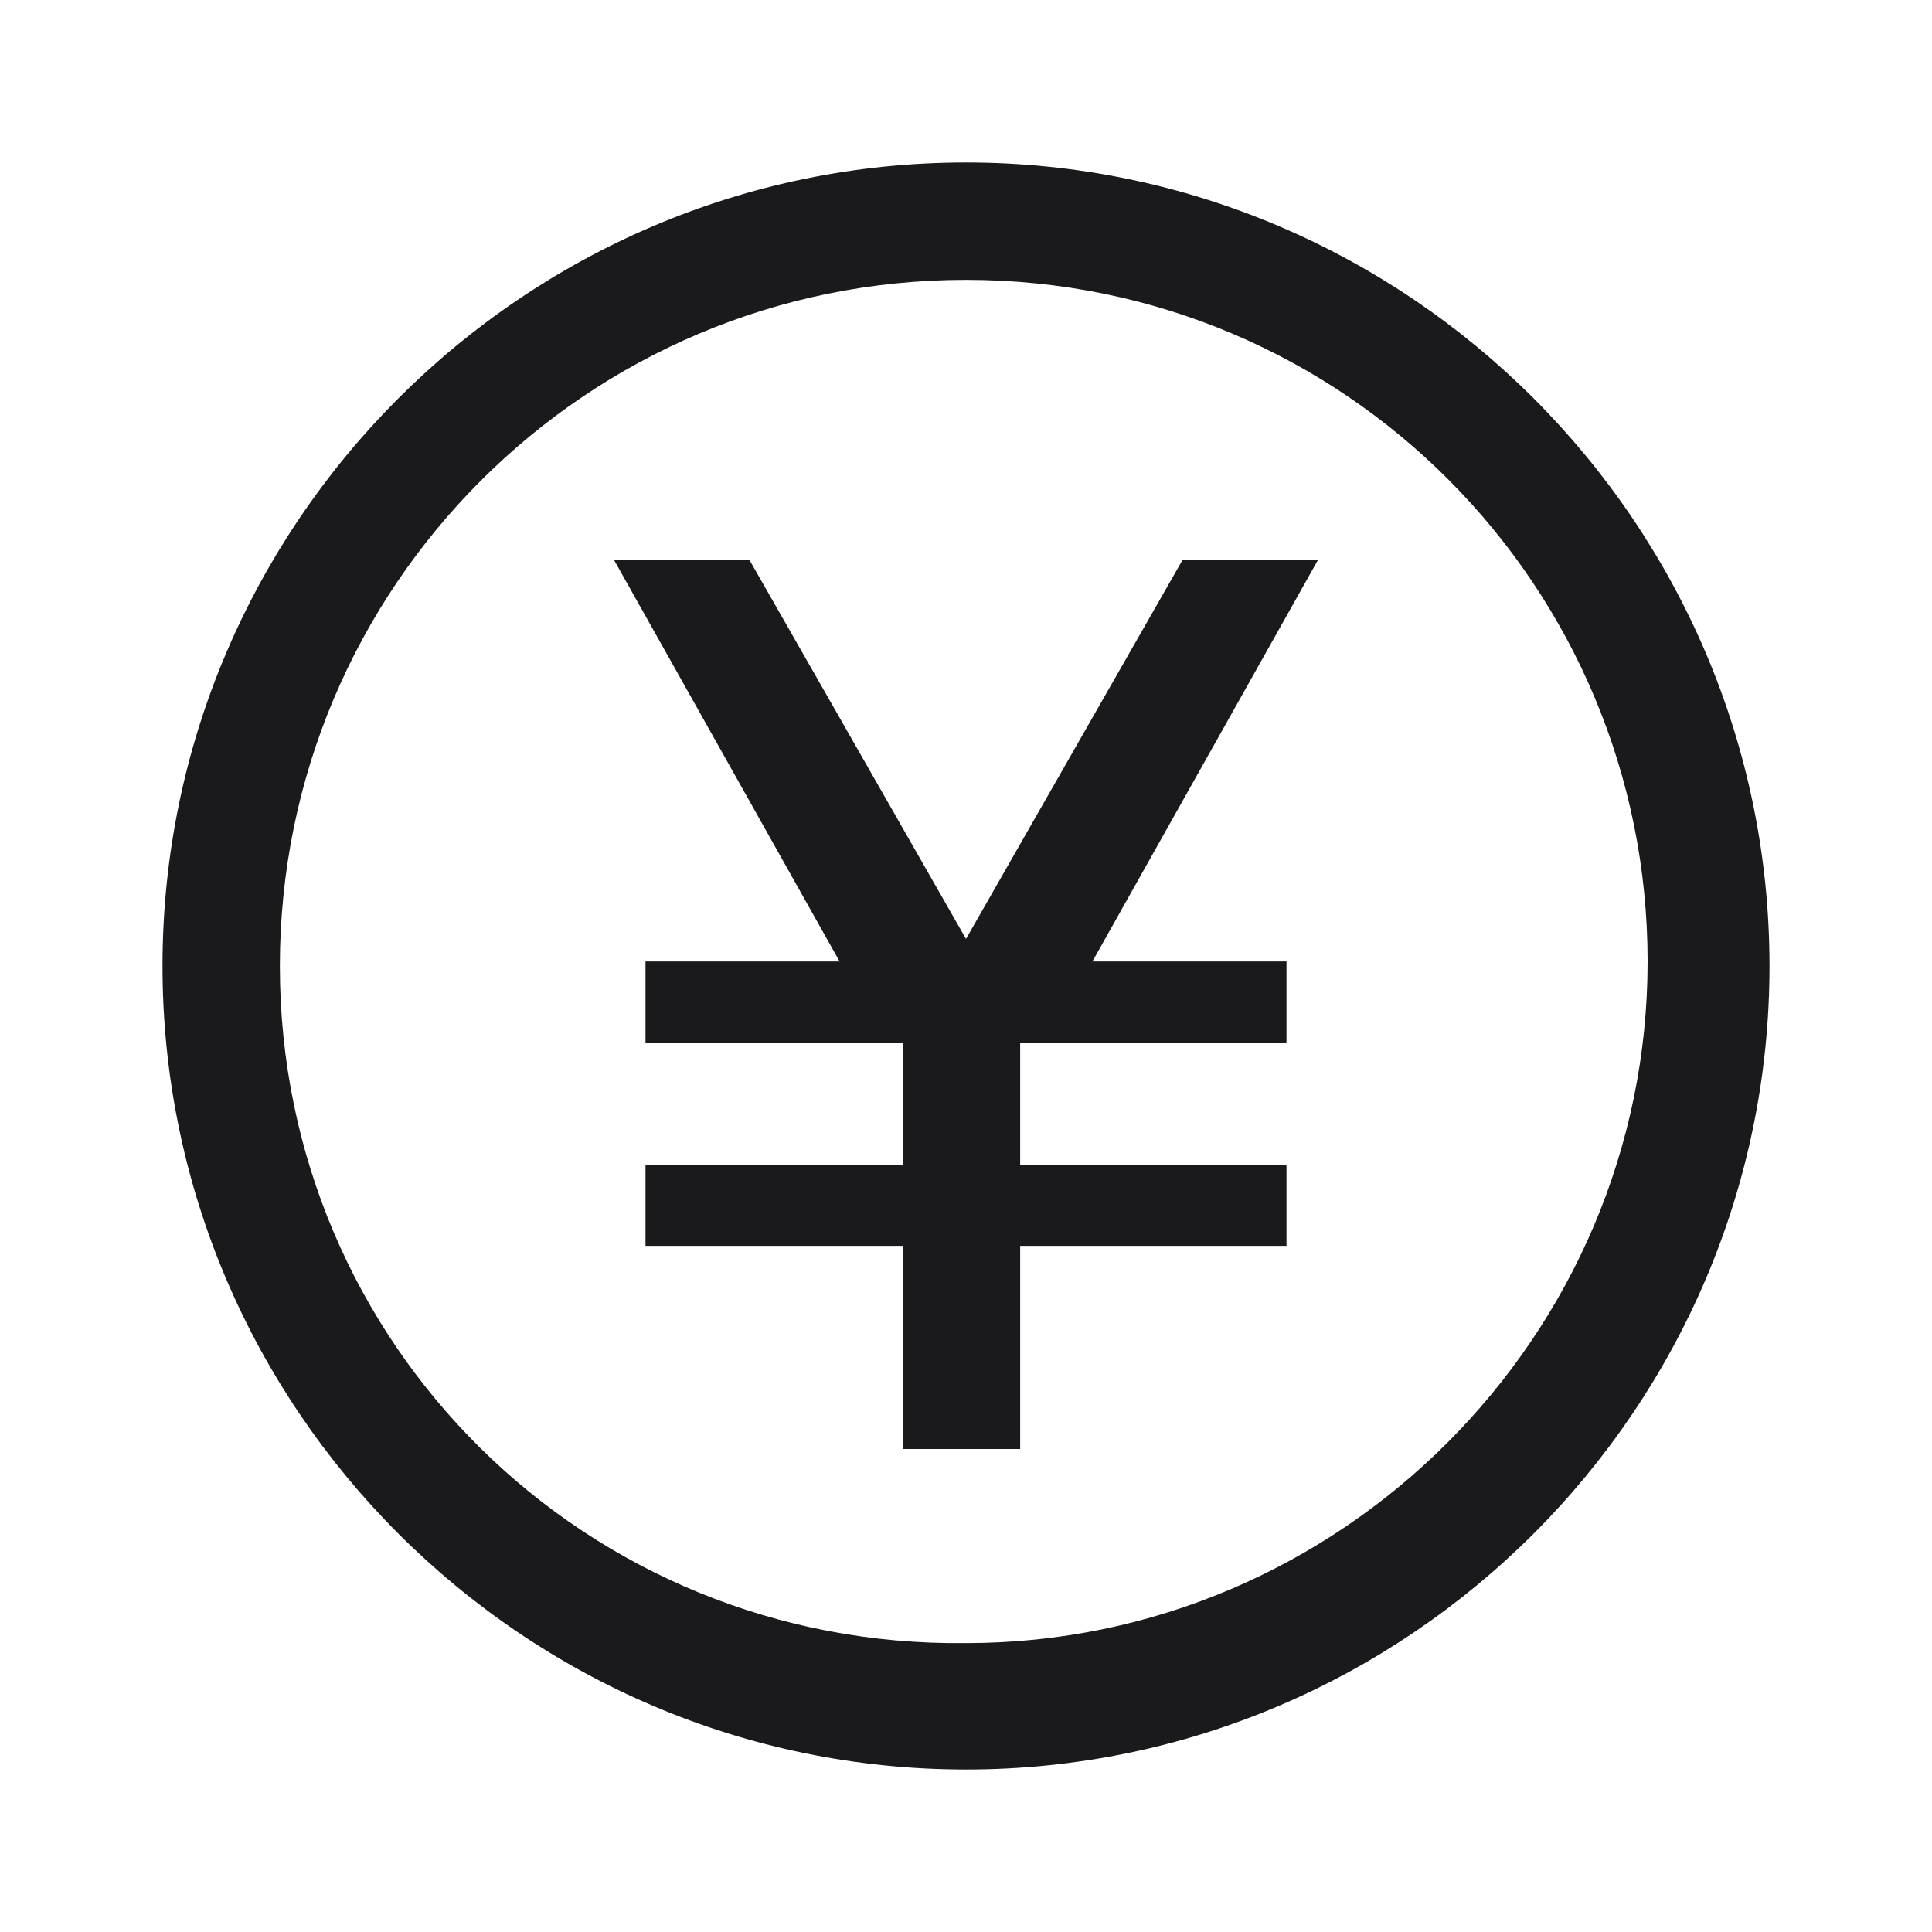 <?xml version="1.0" encoding="utf-8"?>
<!-- Generator: Adobe Illustrator 26.5.3, SVG Export Plug-In . SVG Version: 6.00 Build 0)  -->
<svg version="1.1" id="レイヤー_1" xmlns="http://www.w3.org/2000/svg" xmlns:xlink="http://www.w3.org/1999/xlink" x="0px"
	 y="0px" viewBox="0 0 42.8 42.8" style="enable-background:new 0 0 42.8 42.8;" xml:space="preserve">
<style type="text/css">
	.st0{clip-path:url(#SVGID_00000043434242367512151560000016840367491881157052_);}
	.st1{fill-rule:evenodd;clip-rule:evenodd;fill:#1A1A1C;}
</style>
<g>
	<defs>
		<rect id="SVGID_1_" x="0" width="42.8" height="42.8"/>
	</defs>
	<clipPath id="SVGID_00000065053328123944254530000012837933709966264748_">
		<use xlink:href="#SVGID_1_"  style="overflow:visible;"/>
	</clipPath>
	<g style="clip-path:url(#SVGID_00000065053328123944254530000012837933709966264748_);">
		<path class="st1" d="M3.6,21.4c0,9.8,8,17.8,17.8,17.8c9.8,0,17.8-8,17.8-17.8s-8-17.8-17.8-17.8C11.6,3.6,3.6,11.6,3.6,21.4z
			 M6.2,21.4C6.2,13,13,6.2,21.4,6.2c8.4,0,15.1,6.8,15.1,15.1s-6.8,15.1-15.1,15.1C13,36.5,6.2,29.8,6.2,21.4z M21.4,20.8l4.8-8.4
			h3l-5,8.9h4.3v1.8h-5.9v2.7h5.9v1.8h-5.9v4.5H20v-4.5h-5.7v-1.8H20v-2.7h-5.7v-1.8h4.3l-5-8.9h3L21.4,20.8z"/>
	</g>
</g>
</svg>
